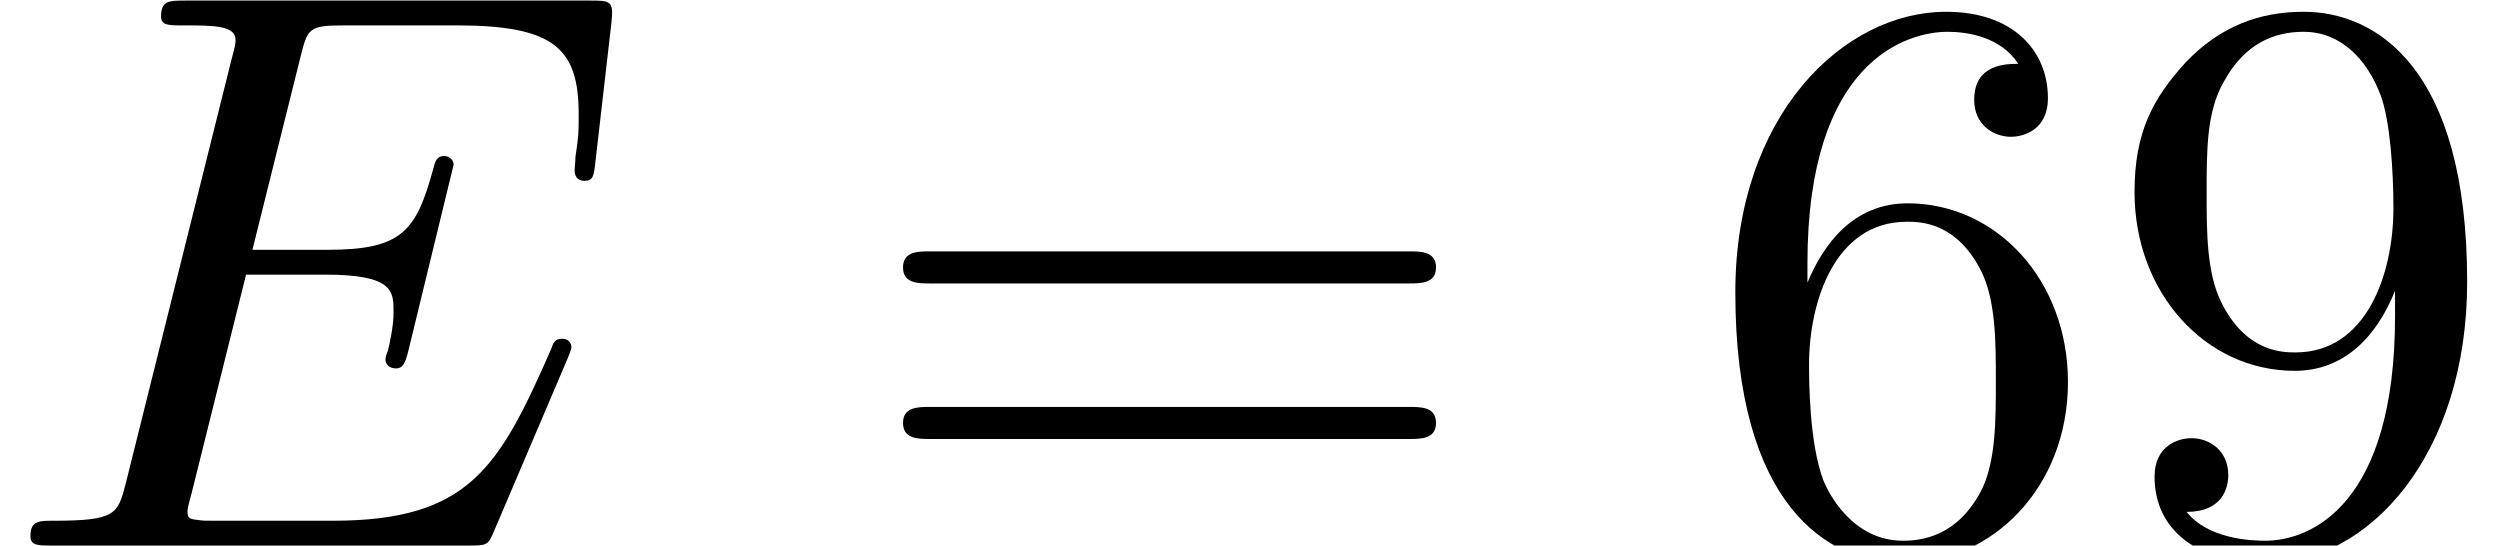 <?xml version='1.0'?>
<!-- This file was generated by dvisvgm 1.9.2 -->
<svg height='8.478pt' version='1.1' viewBox='259.192 149.214 38.851 8.478' width='38.851pt' xmlns='http://www.w3.org/2000/svg' xmlns:xlink='http://www.w3.org/1999/xlink'>
<defs>
<path d='M1.31 -3.256V-3.494C1.31 -6.005 2.541 -6.362 3.047 -6.362C3.285 -6.362 3.702 -6.303 3.921 -5.965C3.772 -5.965 3.375 -5.965 3.375 -5.519C3.375 -5.211 3.613 -5.062 3.831 -5.062C3.99 -5.062 4.288 -5.151 4.288 -5.538C4.288 -6.134 3.851 -6.61 3.027 -6.61C1.757 -6.61 0.417 -5.33 0.417 -3.136C0.417 -0.486 1.568 0.218 2.491 0.218C3.593 0.218 4.536 -0.715 4.536 -2.025C4.536 -3.285 3.653 -4.238 2.551 -4.238C1.876 -4.238 1.509 -3.732 1.31 -3.256ZM2.491 -0.06C1.866 -0.06 1.568 -0.655 1.509 -0.804C1.33 -1.27 1.33 -2.064 1.33 -2.243C1.33 -3.017 1.648 -4.01 2.541 -4.01C2.7 -4.01 3.156 -4.01 3.464 -3.394C3.643 -3.027 3.643 -2.521 3.643 -2.035C3.643 -1.558 3.643 -1.062 3.474 -0.705C3.176 -0.109 2.72 -0.06 2.491 -0.06Z' id='g54-54'/>
<path d='M3.643 -3.156V-2.839C3.643 -0.516 2.61 -0.06 2.035 -0.06C1.866 -0.06 1.33 -0.079 1.062 -0.417C1.499 -0.417 1.578 -0.705 1.578 -0.873C1.578 -1.181 1.34 -1.33 1.122 -1.33C0.963 -1.33 0.665 -1.241 0.665 -0.854C0.665 -0.189 1.201 0.218 2.045 0.218C3.325 0.218 4.536 -1.131 4.536 -3.265C4.536 -5.935 3.394 -6.61 2.511 -6.61C1.965 -6.61 1.479 -6.432 1.052 -5.985C0.645 -5.538 0.417 -5.122 0.417 -4.377C0.417 -3.136 1.29 -2.164 2.402 -2.164C3.007 -2.164 3.414 -2.581 3.643 -3.156ZM2.412 -2.392C2.253 -2.392 1.796 -2.392 1.489 -3.017C1.31 -3.385 1.31 -3.881 1.31 -4.367C1.31 -4.903 1.31 -5.37 1.519 -5.737C1.787 -6.233 2.164 -6.362 2.511 -6.362C2.968 -6.362 3.295 -6.025 3.464 -5.578C3.583 -5.26 3.623 -4.635 3.623 -4.179C3.623 -3.355 3.285 -2.392 2.412 -2.392Z' id='g54-57'/>
<path d='M6.819 -3.246C6.968 -3.246 7.156 -3.246 7.156 -3.444S6.968 -3.643 6.829 -3.643H0.883C0.744 -3.643 0.556 -3.643 0.556 -3.444S0.744 -3.246 0.893 -3.246H6.819ZM6.829 -1.32C6.968 -1.32 7.156 -1.32 7.156 -1.519S6.968 -1.717 6.819 -1.717H0.893C0.744 -1.717 0.556 -1.717 0.556 -1.519S0.744 -1.32 0.883 -1.32H6.829Z' id='g54-61'/>
<use id='g60-69' transform='scale(1.255)' xlink:href='#g55-69'/>
<path d='M5.622 -1.85C5.638 -1.89 5.661 -1.945 5.661 -1.961C5.661 -1.969 5.661 -2.049 5.566 -2.049C5.495 -2.049 5.479 -2.001 5.463 -1.953C4.947 -0.778 4.653 -0.246 3.295 -0.246H2.136C2.025 -0.246 2.009 -0.246 1.961 -0.254C1.882 -0.262 1.858 -0.27 1.858 -0.333C1.858 -0.357 1.858 -0.373 1.898 -0.516L2.438 -2.684H3.224C3.899 -2.684 3.899 -2.517 3.899 -2.319C3.899 -2.263 3.899 -2.168 3.843 -1.929C3.827 -1.89 3.819 -1.866 3.819 -1.842C3.819 -1.802 3.851 -1.755 3.923 -1.755C3.986 -1.755 4.01 -1.795 4.042 -1.914L4.494 -3.772C4.494 -3.819 4.455 -3.859 4.399 -3.859C4.327 -3.859 4.312 -3.811 4.288 -3.716C4.121 -3.113 3.978 -2.93 3.248 -2.93H2.501L2.978 -4.844C3.049 -5.122 3.057 -5.153 3.406 -5.153H4.526C5.495 -5.153 5.733 -4.923 5.733 -4.272C5.733 -4.081 5.733 -4.065 5.701 -3.851C5.701 -3.803 5.693 -3.748 5.693 -3.708S5.717 -3.613 5.789 -3.613C5.876 -3.613 5.884 -3.66 5.9 -3.811L6.058 -5.185C6.082 -5.399 6.043 -5.399 5.844 -5.399H1.834C1.675 -5.399 1.596 -5.399 1.596 -5.241C1.596 -5.153 1.667 -5.153 1.818 -5.153C2.112 -5.153 2.334 -5.153 2.334 -5.01C2.334 -4.979 2.334 -4.963 2.295 -4.82L1.247 -0.619C1.167 -0.31 1.151 -0.246 0.524 -0.246C0.389 -0.246 0.302 -0.246 0.302 -0.095C0.302 0 0.373 0 0.524 0H4.645C4.828 0 4.836 -0.008 4.891 -0.135L5.622 -1.85Z' id='g55-69'/>
<use id='g62-54' transform='scale(1.004)' xlink:href='#g54-54'/>
<use id='g62-57' transform='scale(1.004)' xlink:href='#g54-57'/>
<use id='g62-61' transform='scale(1.004)' xlink:href='#g54-61'/>
</defs>
<g id='page49' transform='matrix(1.25 0 0 1.25 0 0)'>
<use x='207.353' xlink:href='#g60-69' y='126.154'/>
<use x='218.022' xlink:href='#g62-61' y='126.154'/>
<use x='228.509' xlink:href='#g62-54' y='126.154'/>
<use x='233.472' xlink:href='#g62-57' y='126.154'/>
</g>
</svg>
